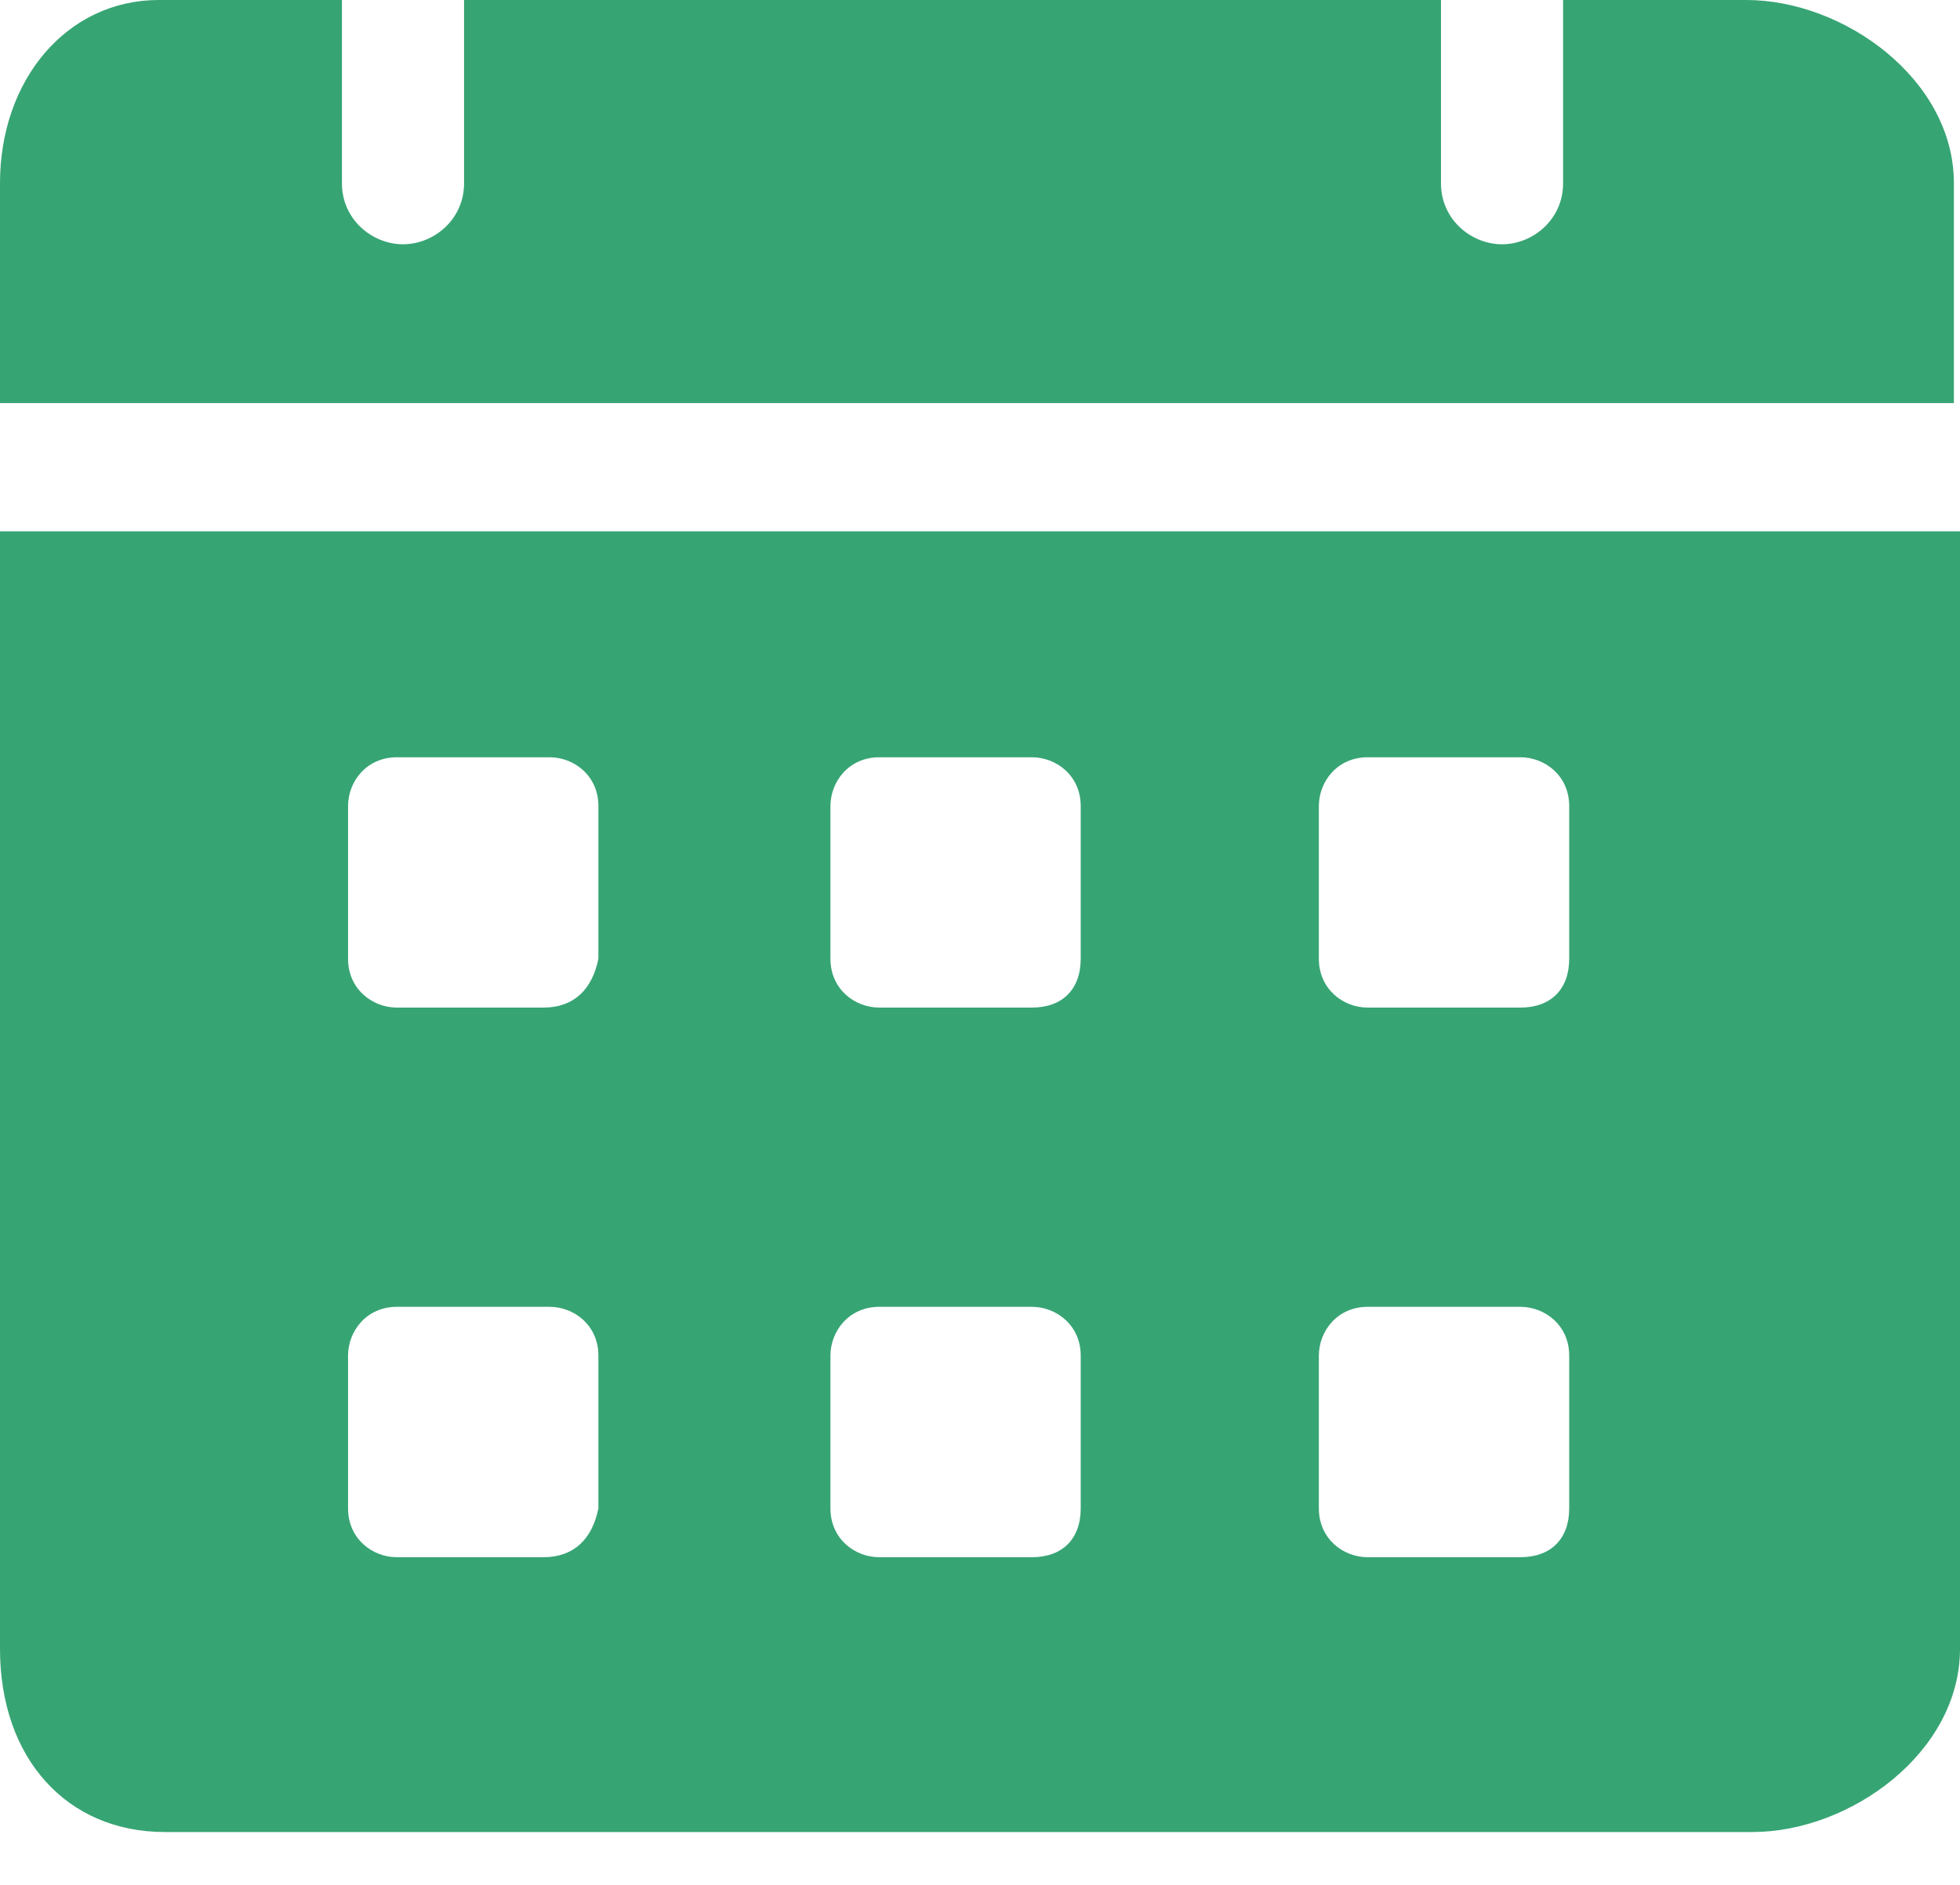 <?xml version="1.0" encoding="UTF-8"?> <svg xmlns="http://www.w3.org/2000/svg" width="26" height="25" viewBox="0 0 26 25" fill="none"><path d="M23.165 0H20.735V2.43C20.735 2.916 20.33 3.24 19.925 3.24C19.52 3.24 19.115 2.916 19.115 2.43V0H6.156V2.43C6.156 2.916 5.751 3.24 5.346 3.24C4.941 3.24 4.536 2.916 4.536 2.43V0H2.106C0.891 0 0 1.053 0 2.43V5.346H25.919V2.43C25.919 1.053 24.461 0 23.165 0ZM0 7.047V21.869C0 23.327 0.891 24.299 2.187 24.299H23.246C24.542 24.299 26 23.246 26 21.869V7.047H0ZM7.209 20.654H5.265C4.941 20.654 4.617 20.411 4.617 20.006V17.981C4.617 17.657 4.86 17.333 5.265 17.333H7.29C7.614 17.333 7.938 17.576 7.938 17.981V20.006C7.857 20.411 7.614 20.654 7.209 20.654ZM7.209 13.364H5.265C4.941 13.364 4.617 13.121 4.617 12.716V10.692C4.617 10.368 4.86 10.044 5.265 10.044H7.29C7.614 10.044 7.938 10.287 7.938 10.692V12.716C7.857 13.121 7.614 13.364 7.209 13.364ZM13.688 20.654H11.664C11.34 20.654 11.016 20.411 11.016 20.006V17.981C11.016 17.657 11.259 17.333 11.664 17.333H13.688C14.012 17.333 14.336 17.576 14.336 17.981V20.006C14.336 20.411 14.094 20.654 13.688 20.654ZM13.688 13.364H11.664C11.34 13.364 11.016 13.121 11.016 12.716V10.692C11.016 10.368 11.259 10.044 11.664 10.044H13.688C14.012 10.044 14.336 10.287 14.336 10.692V12.716C14.336 13.121 14.094 13.364 13.688 13.364ZM20.168 20.654H18.143C17.819 20.654 17.495 20.411 17.495 20.006V17.981C17.495 17.657 17.738 17.333 18.143 17.333H20.168C20.492 17.333 20.816 17.576 20.816 17.981V20.006C20.816 20.411 20.573 20.654 20.168 20.654ZM20.168 13.364H18.143C17.819 13.364 17.495 13.121 17.495 12.716V10.692C17.495 10.368 17.738 10.044 18.143 10.044H20.168C20.492 10.044 20.816 10.287 20.816 10.692V12.716C20.816 13.121 20.573 13.364 20.168 13.364Z" fill="#37A474"></path></svg> 